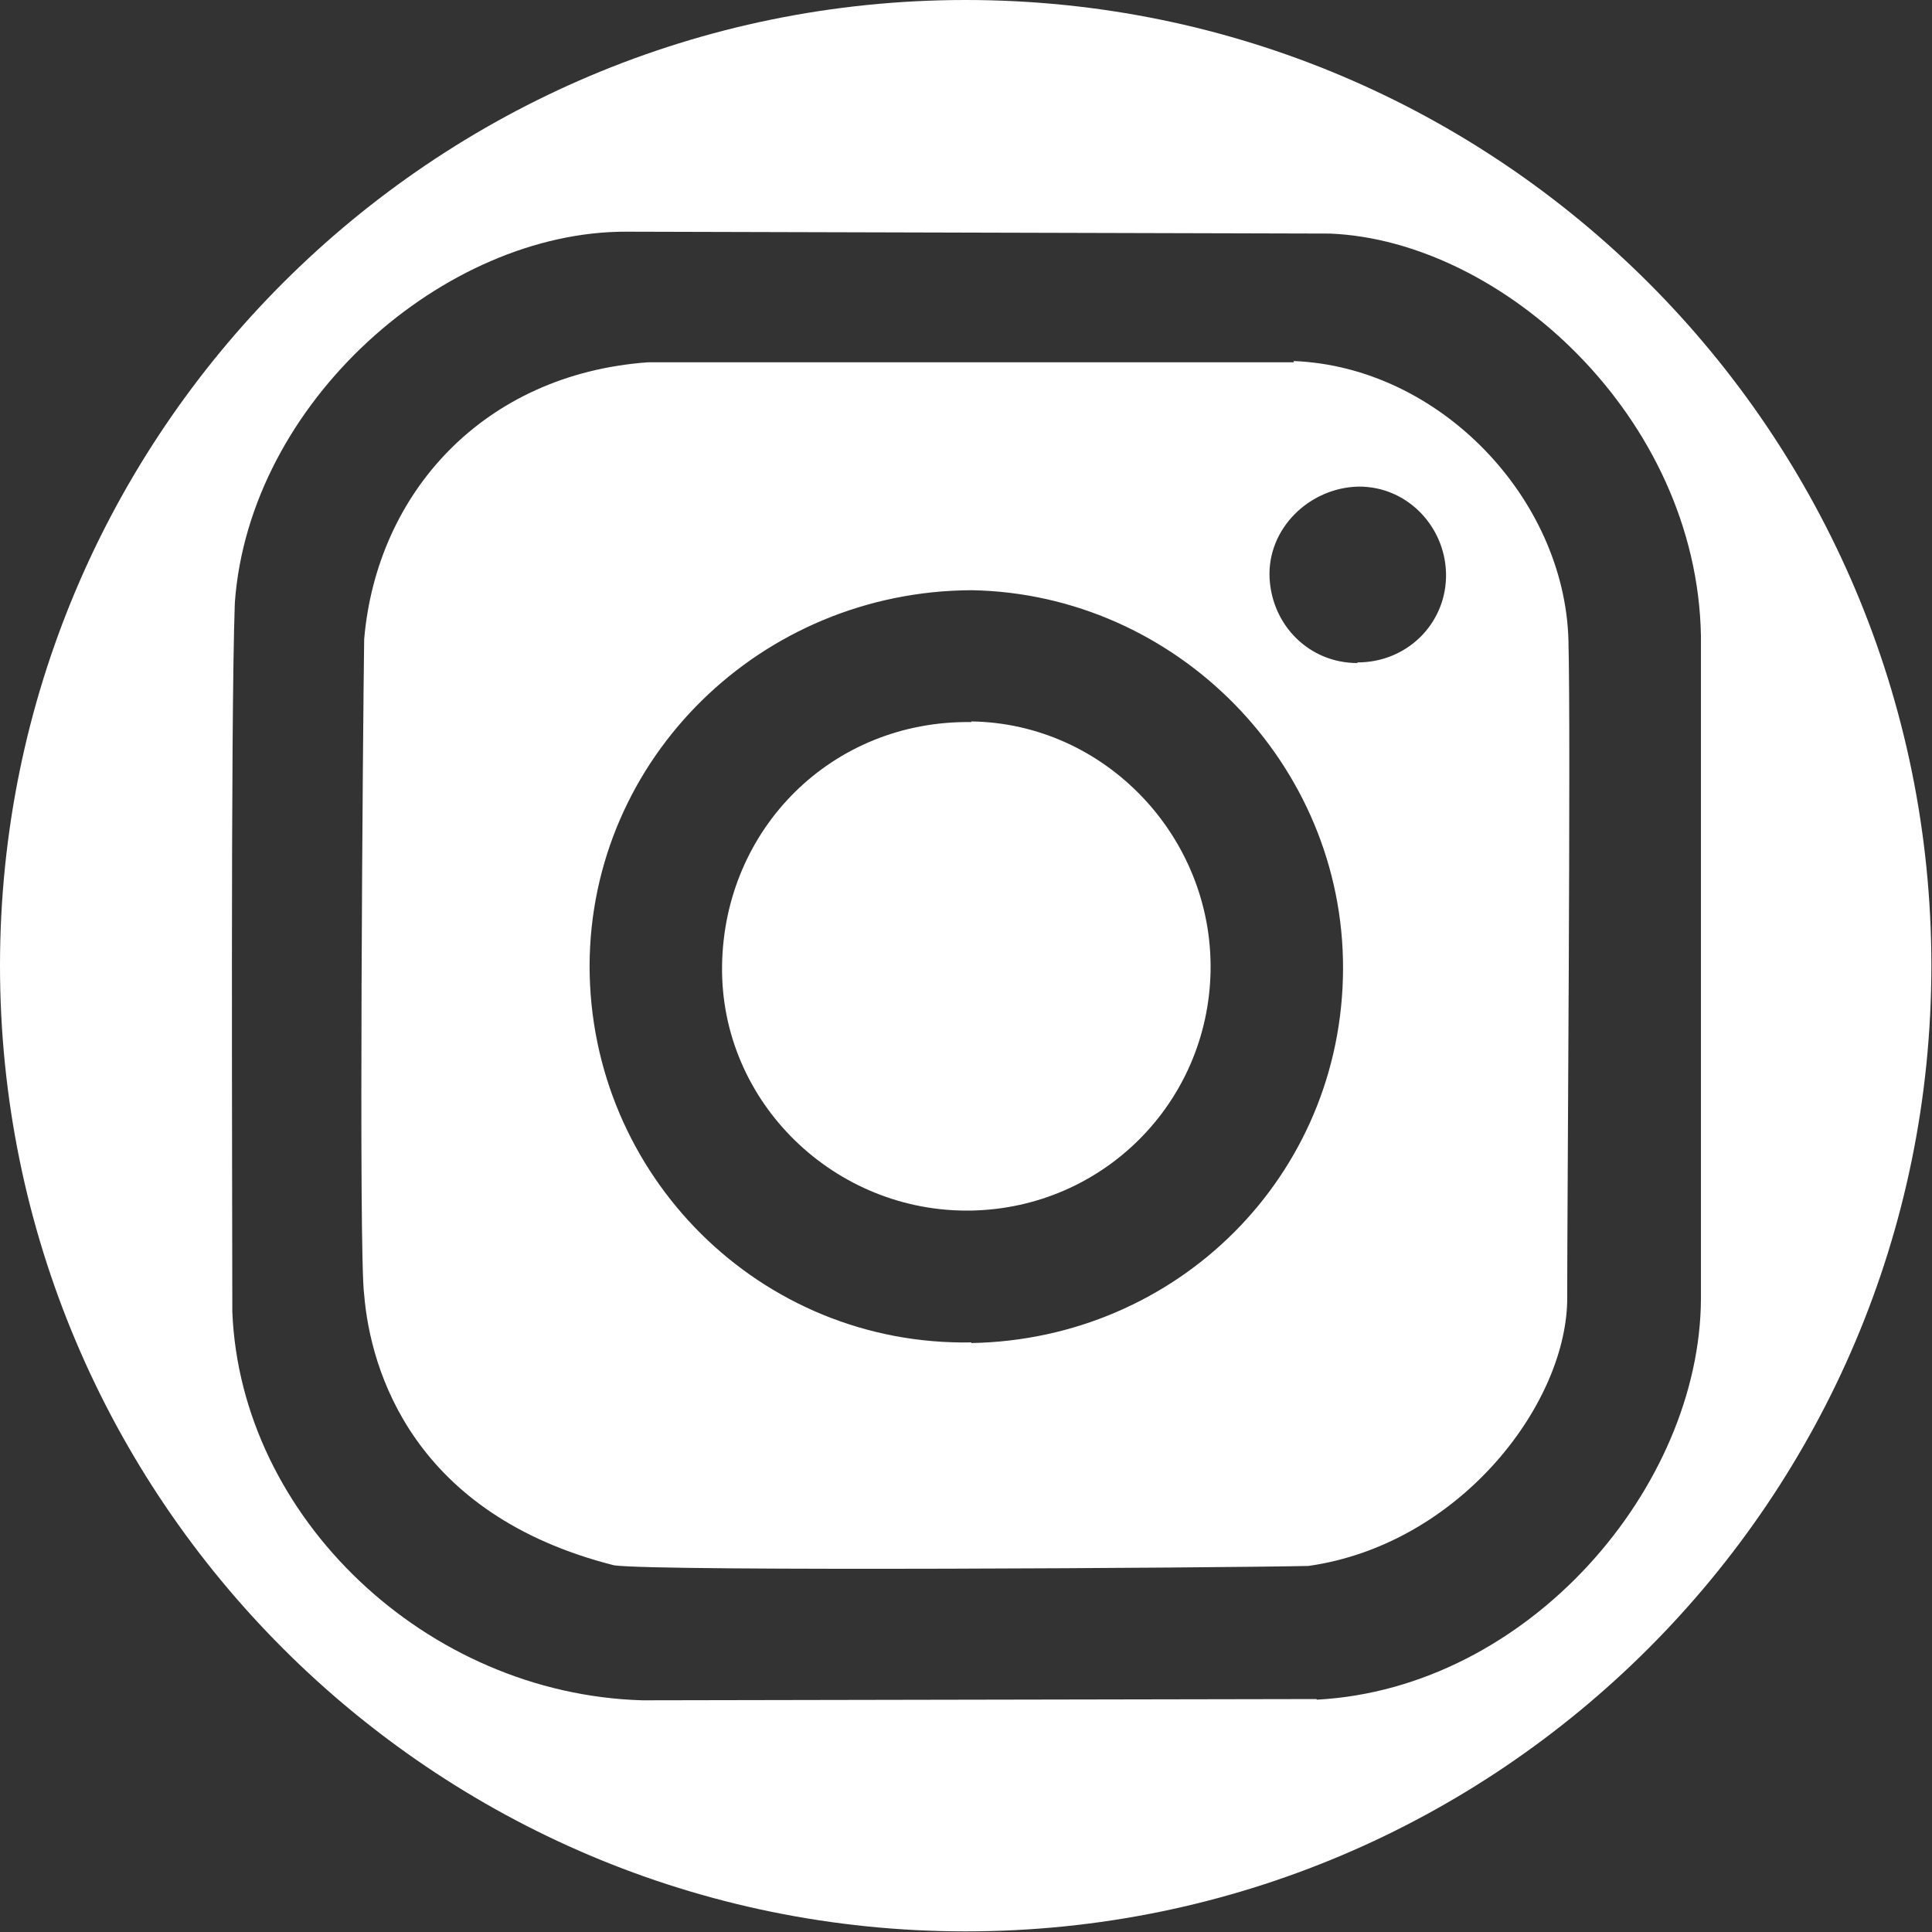 <?xml version="1.0" encoding="UTF-8"?>
<svg id="Layer_2" data-name="Layer 2" xmlns="http://www.w3.org/2000/svg" viewBox="0 0 30.77 30.77">
  <rect x="0" y="0" width="30.77" height="30.77" fill="#333333" stroke="none"/>
  <defs>
    <style>
      .cls-1 {
        fill: #fff;
        fill-rule: evenodd;
      }
    </style>
  </defs>
  <g id="imagem_BG" data-name="imagem BG">
    <g>
      <path class="cls-1" d="M20.61,5.77c-1.6,0-9.16,0-10.29,0-2.62.19-4.32,2.08-4.52,4.41-.02,1.36-.09,9.81,0,10.44.1,1.21.78,3.5,3.98,4.31.71.1,9.72.04,11.06.01,2.38-.34,4.08-2.53,4.12-4.21,0-1.65.06-8.97.02-10.53-.06-2.26-2.05-4.36-4.38-4.45ZM15.47,21.38c-3.36.06-6.08-2.66-6.08-6,.01-3.3,2.73-5.97,6.09-5.98,3.25.06,5.92,2.76,5.91,6.03-.01,3.3-2.64,5.9-5.92,5.96ZM21.62,10.56c-.77,0-1.36-.6-1.4-1.35-.04-.79.63-1.44,1.41-1.46.8-.01,1.42.67,1.4,1.45-.02.75-.63,1.35-1.41,1.35Z"/>
      <path class="cls-1" d="M15.47,11.5c-2.22-.03-3.94,1.7-3.97,3.88-.03,2.18,1.8,3.94,3.97,3.9,2.1-.04,3.77-1.72,3.81-3.81.04-2.14-1.68-3.95-3.81-3.98Z"/>
      <path class="cls-1" d="M15.38,0C6.89,0,0,6.89,0,15.38s6.89,15.38,15.38,15.38,15.38-6.89,15.38-15.38S23.88,0,15.38,0ZM20.97,27.06l-10.74.02c-3.44-.1-6.4-2.91-6.53-6.19,0-1.96-.03-9.34.04-11.29.23-3.2,3.34-5.92,6.24-5.91l11.2.03c2.74.11,5.85,2.92,5.91,6.41v10.55c-.01,3-2.74,6.21-6.12,6.39Z"/>
    </g>
  </g>
</svg>